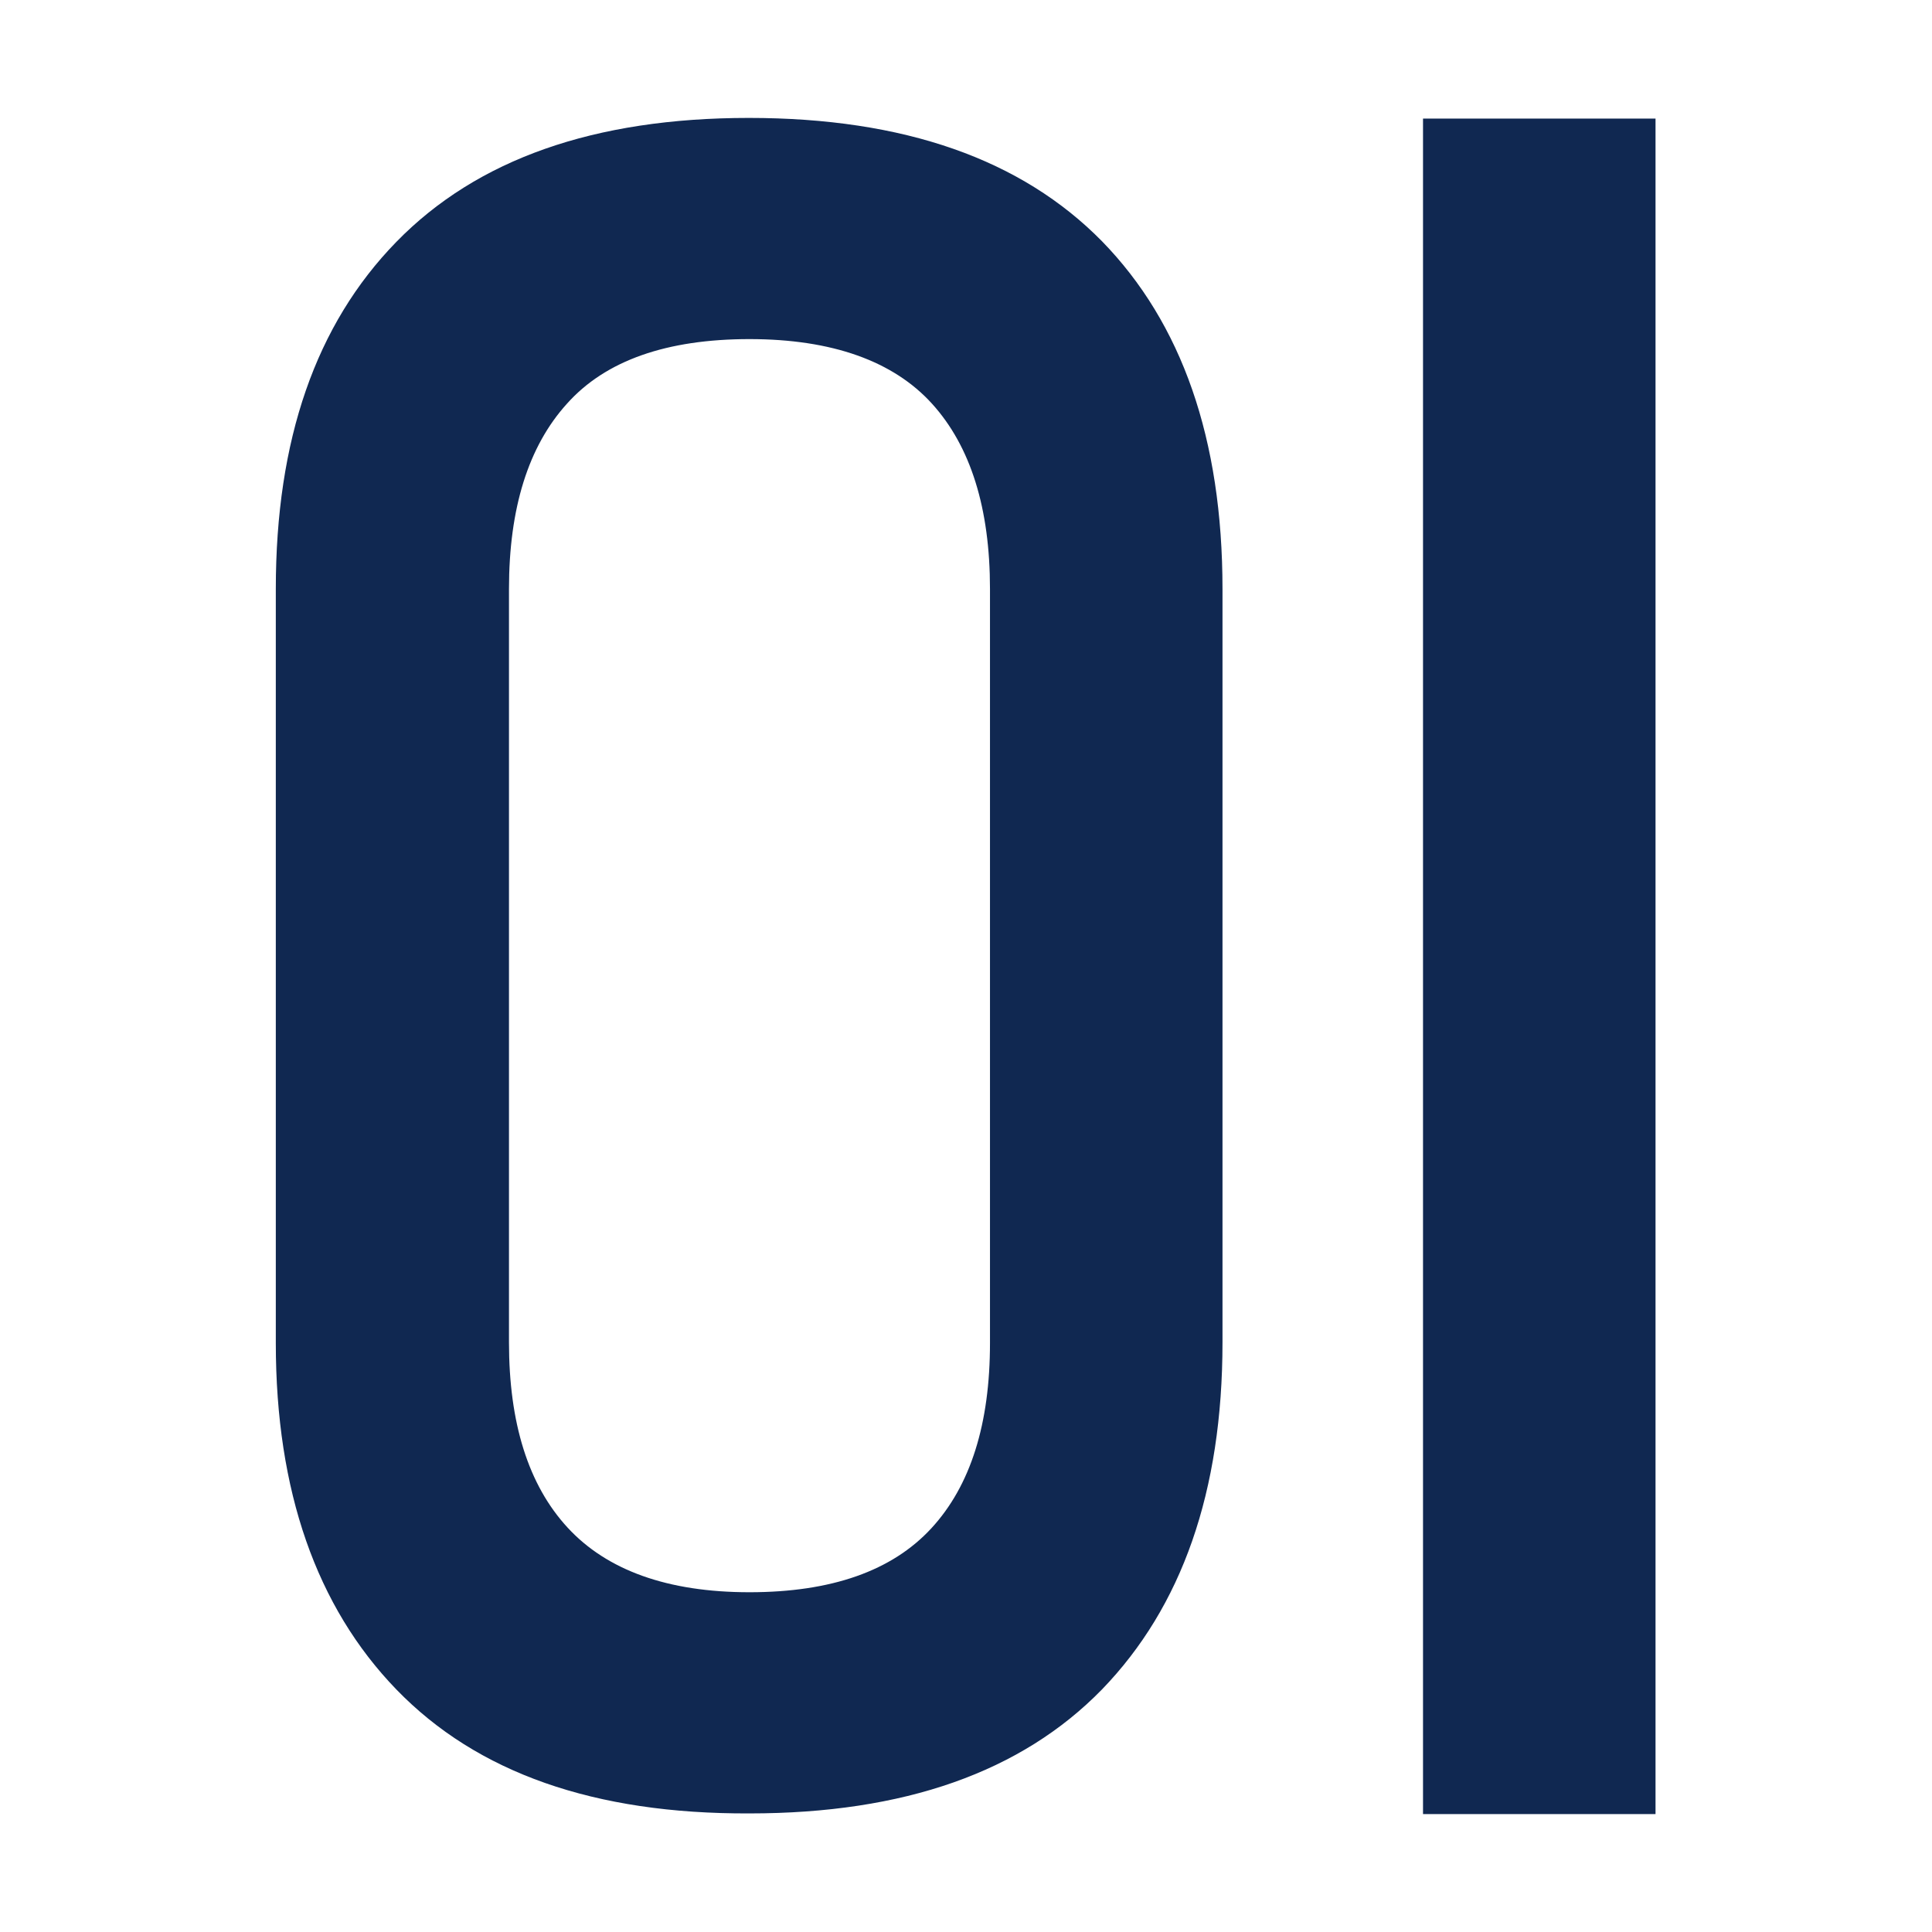 <?xml version="1.0" encoding="UTF-8"?> <svg xmlns="http://www.w3.org/2000/svg" xmlns:xlink="http://www.w3.org/1999/xlink" version="1.1" id="Слой_1" x="0px" y="0px" viewBox="0 0 290 290" style="enable-background:new 0 0 290 290;" xml:space="preserve"> <style type="text/css"> .st0{fill:#102851;} .st1{fill:#FFFFFF;} </style> <g> <g> <path class="st0" d="M59.5,253.6c-12-12.4-18.1-29.8-18.1-52V88.4c0-22.4,6-39.7,18.1-52.1c12.1-12.4,29.7-18.6,52.9-18.6 c23.3,0,40.9,6.2,53,18.5c12,12.3,18.1,29.7,18.1,52.2v113.1c0,22.4-6.1,39.7-18.1,52.1c-12.1,12.4-29.7,18.6-52.9,18.6 C89.2,272.3,71.6,266.1,59.5,253.6z M139.8,229.4c5.9-6.4,8.8-15.7,8.8-27.8V88.4c0-12.1-2.9-21.4-8.7-27.8 c-5.8-6.4-15-9.7-27.4-9.7c-12.4,0-21.6,3.2-27.4,9.7c-5.8,6.4-8.7,15.7-8.7,27.8v113.1c0,12.1,2.9,21.4,8.8,27.8 c5.9,6.4,15,9.7,27.3,9.7S133.9,235.8,139.8,229.4z"></path> <rect x="213.6" y="17.8" class="st0" width="34.9" height="254.5"></rect> </g> </g> </svg> 